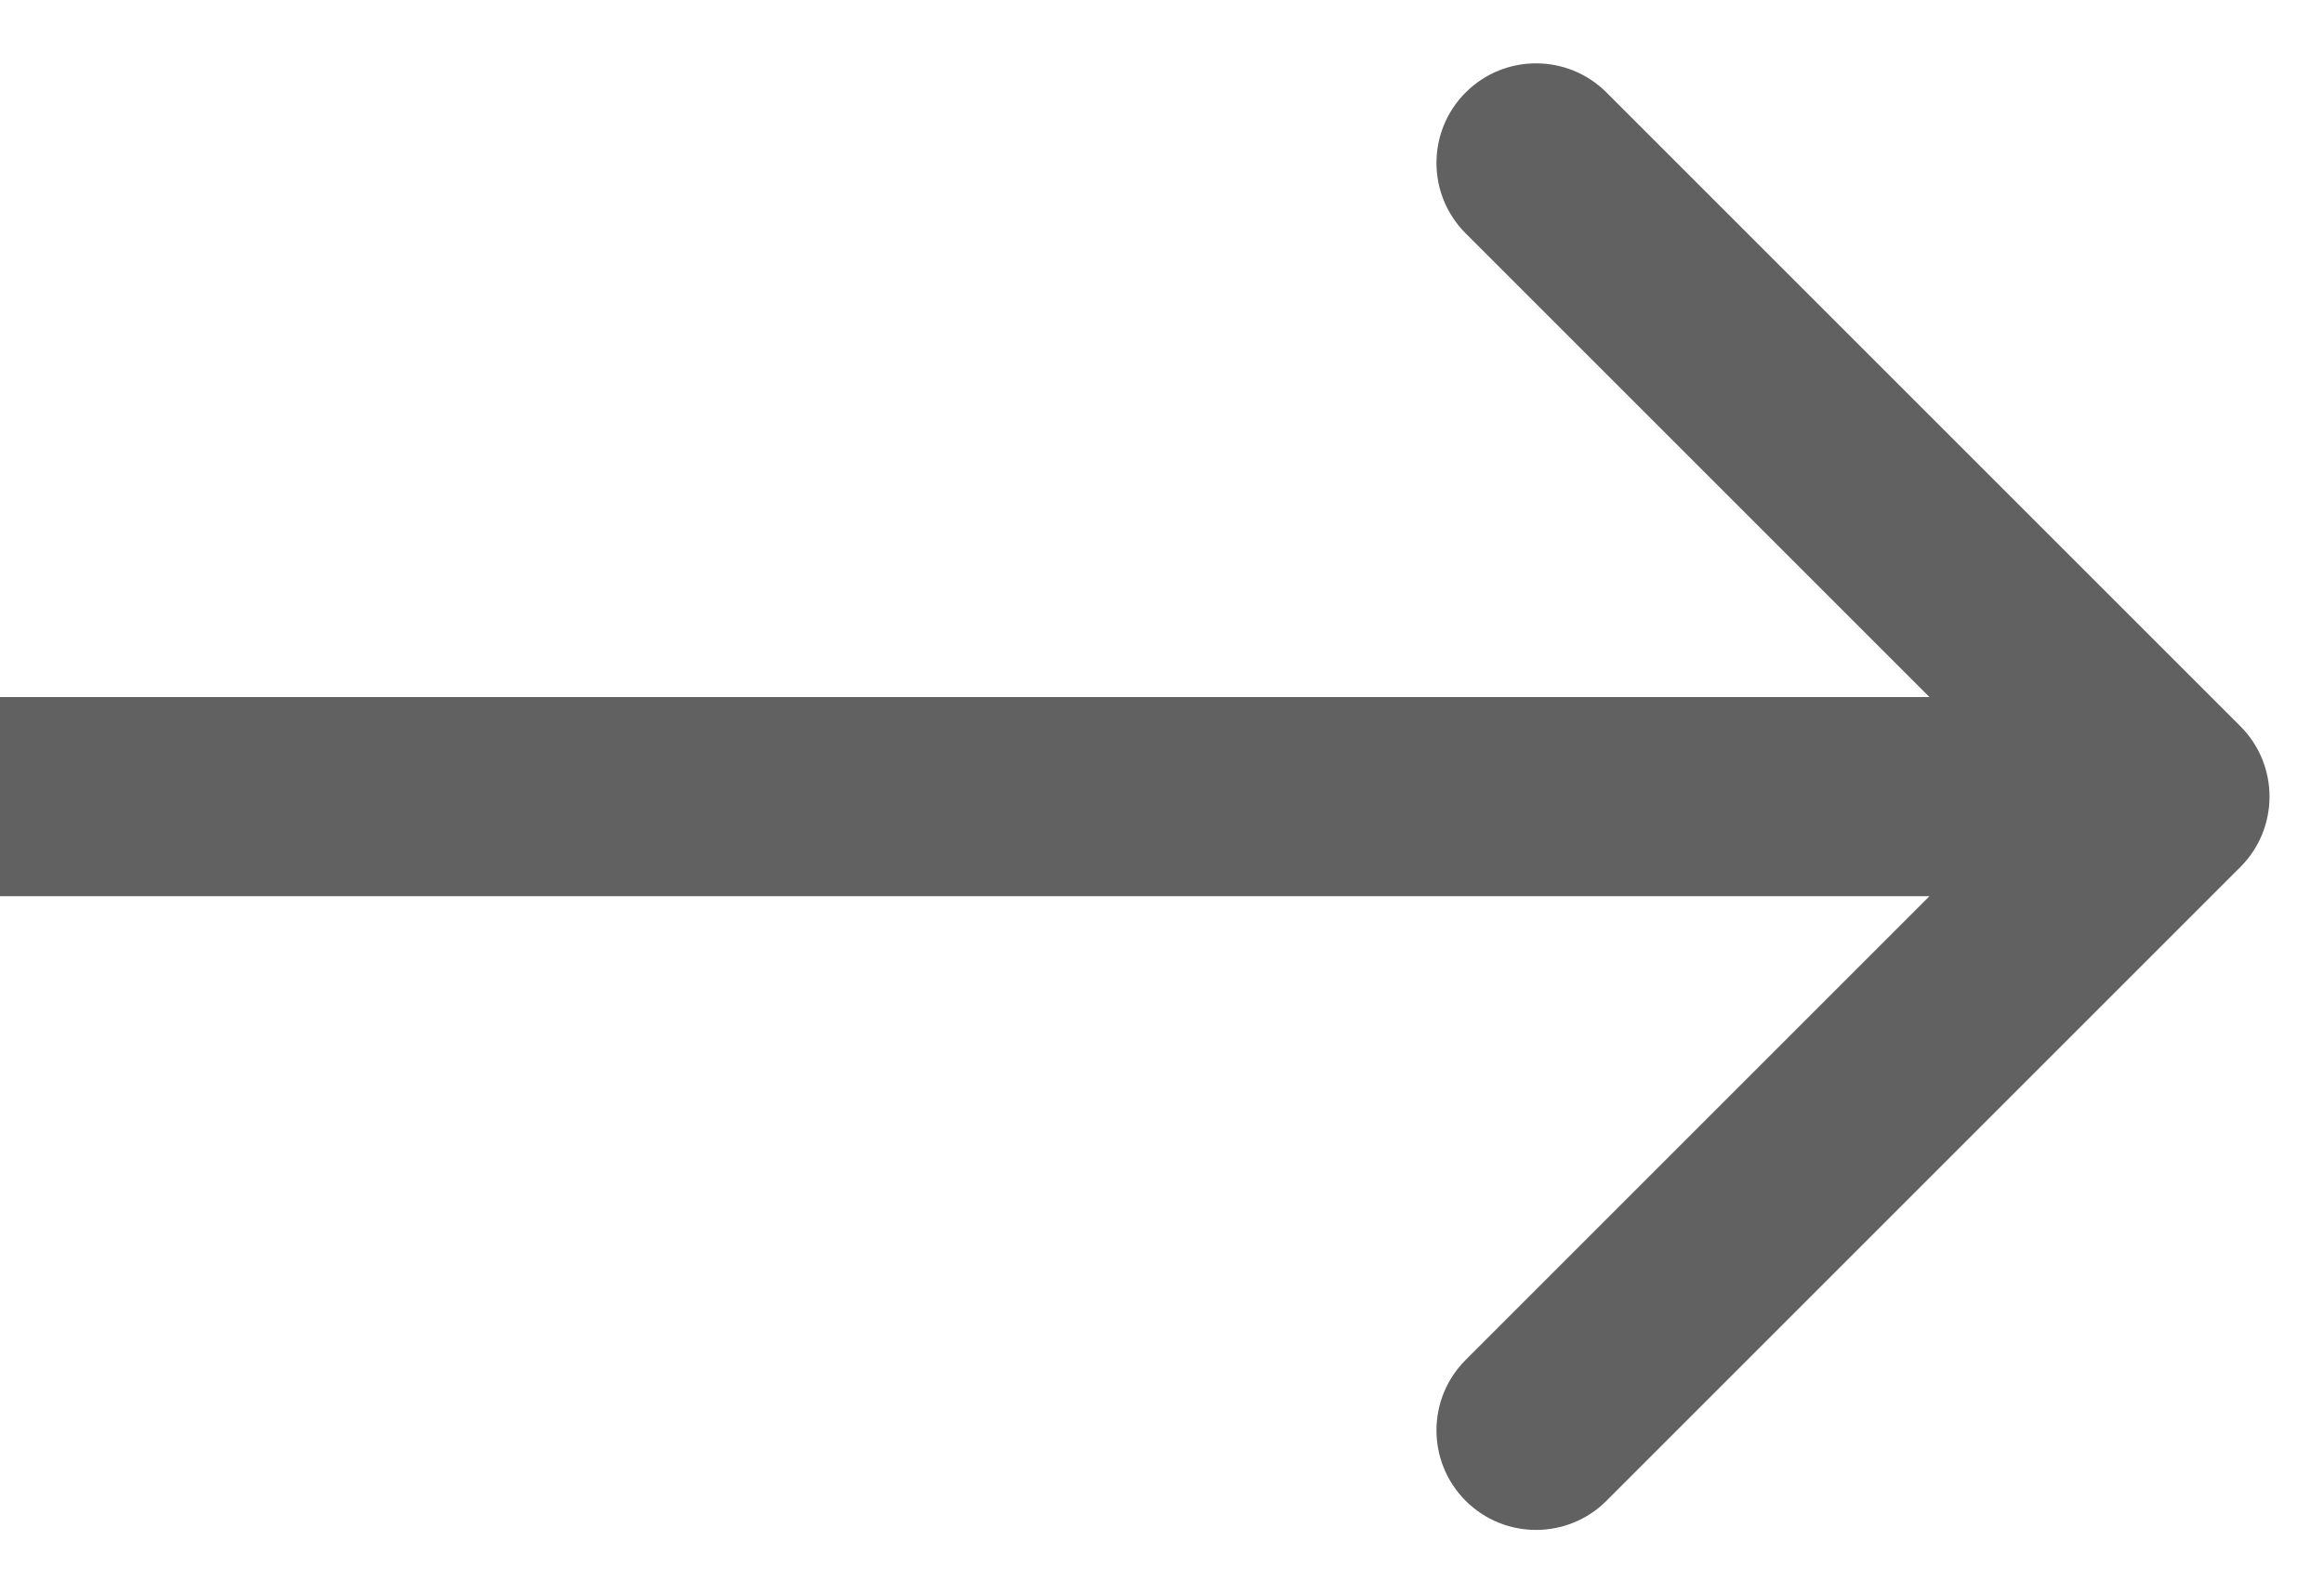 <?xml version="1.0" encoding="utf-8"?>
<svg xmlns="http://www.w3.org/2000/svg" fill="none" height="100%" overflow="visible" preserveAspectRatio="none" style="display: block;" viewBox="0 0 35 24" width="100%">
<path d="M33.74 13.061C34.326 12.475 34.326 11.525 33.74 10.939L24.194 1.393C23.608 0.808 22.658 0.808 22.073 1.393C21.487 1.979 21.487 2.929 22.073 3.515L30.558 12L22.073 20.485C21.487 21.071 21.487 22.021 22.073 22.607C22.658 23.192 23.608 23.192 24.194 22.607L33.74 13.061ZM0 12V13.5H32.679V12V10.5H0V12Z" fill="#616161" id="Line 1"/>
</svg>